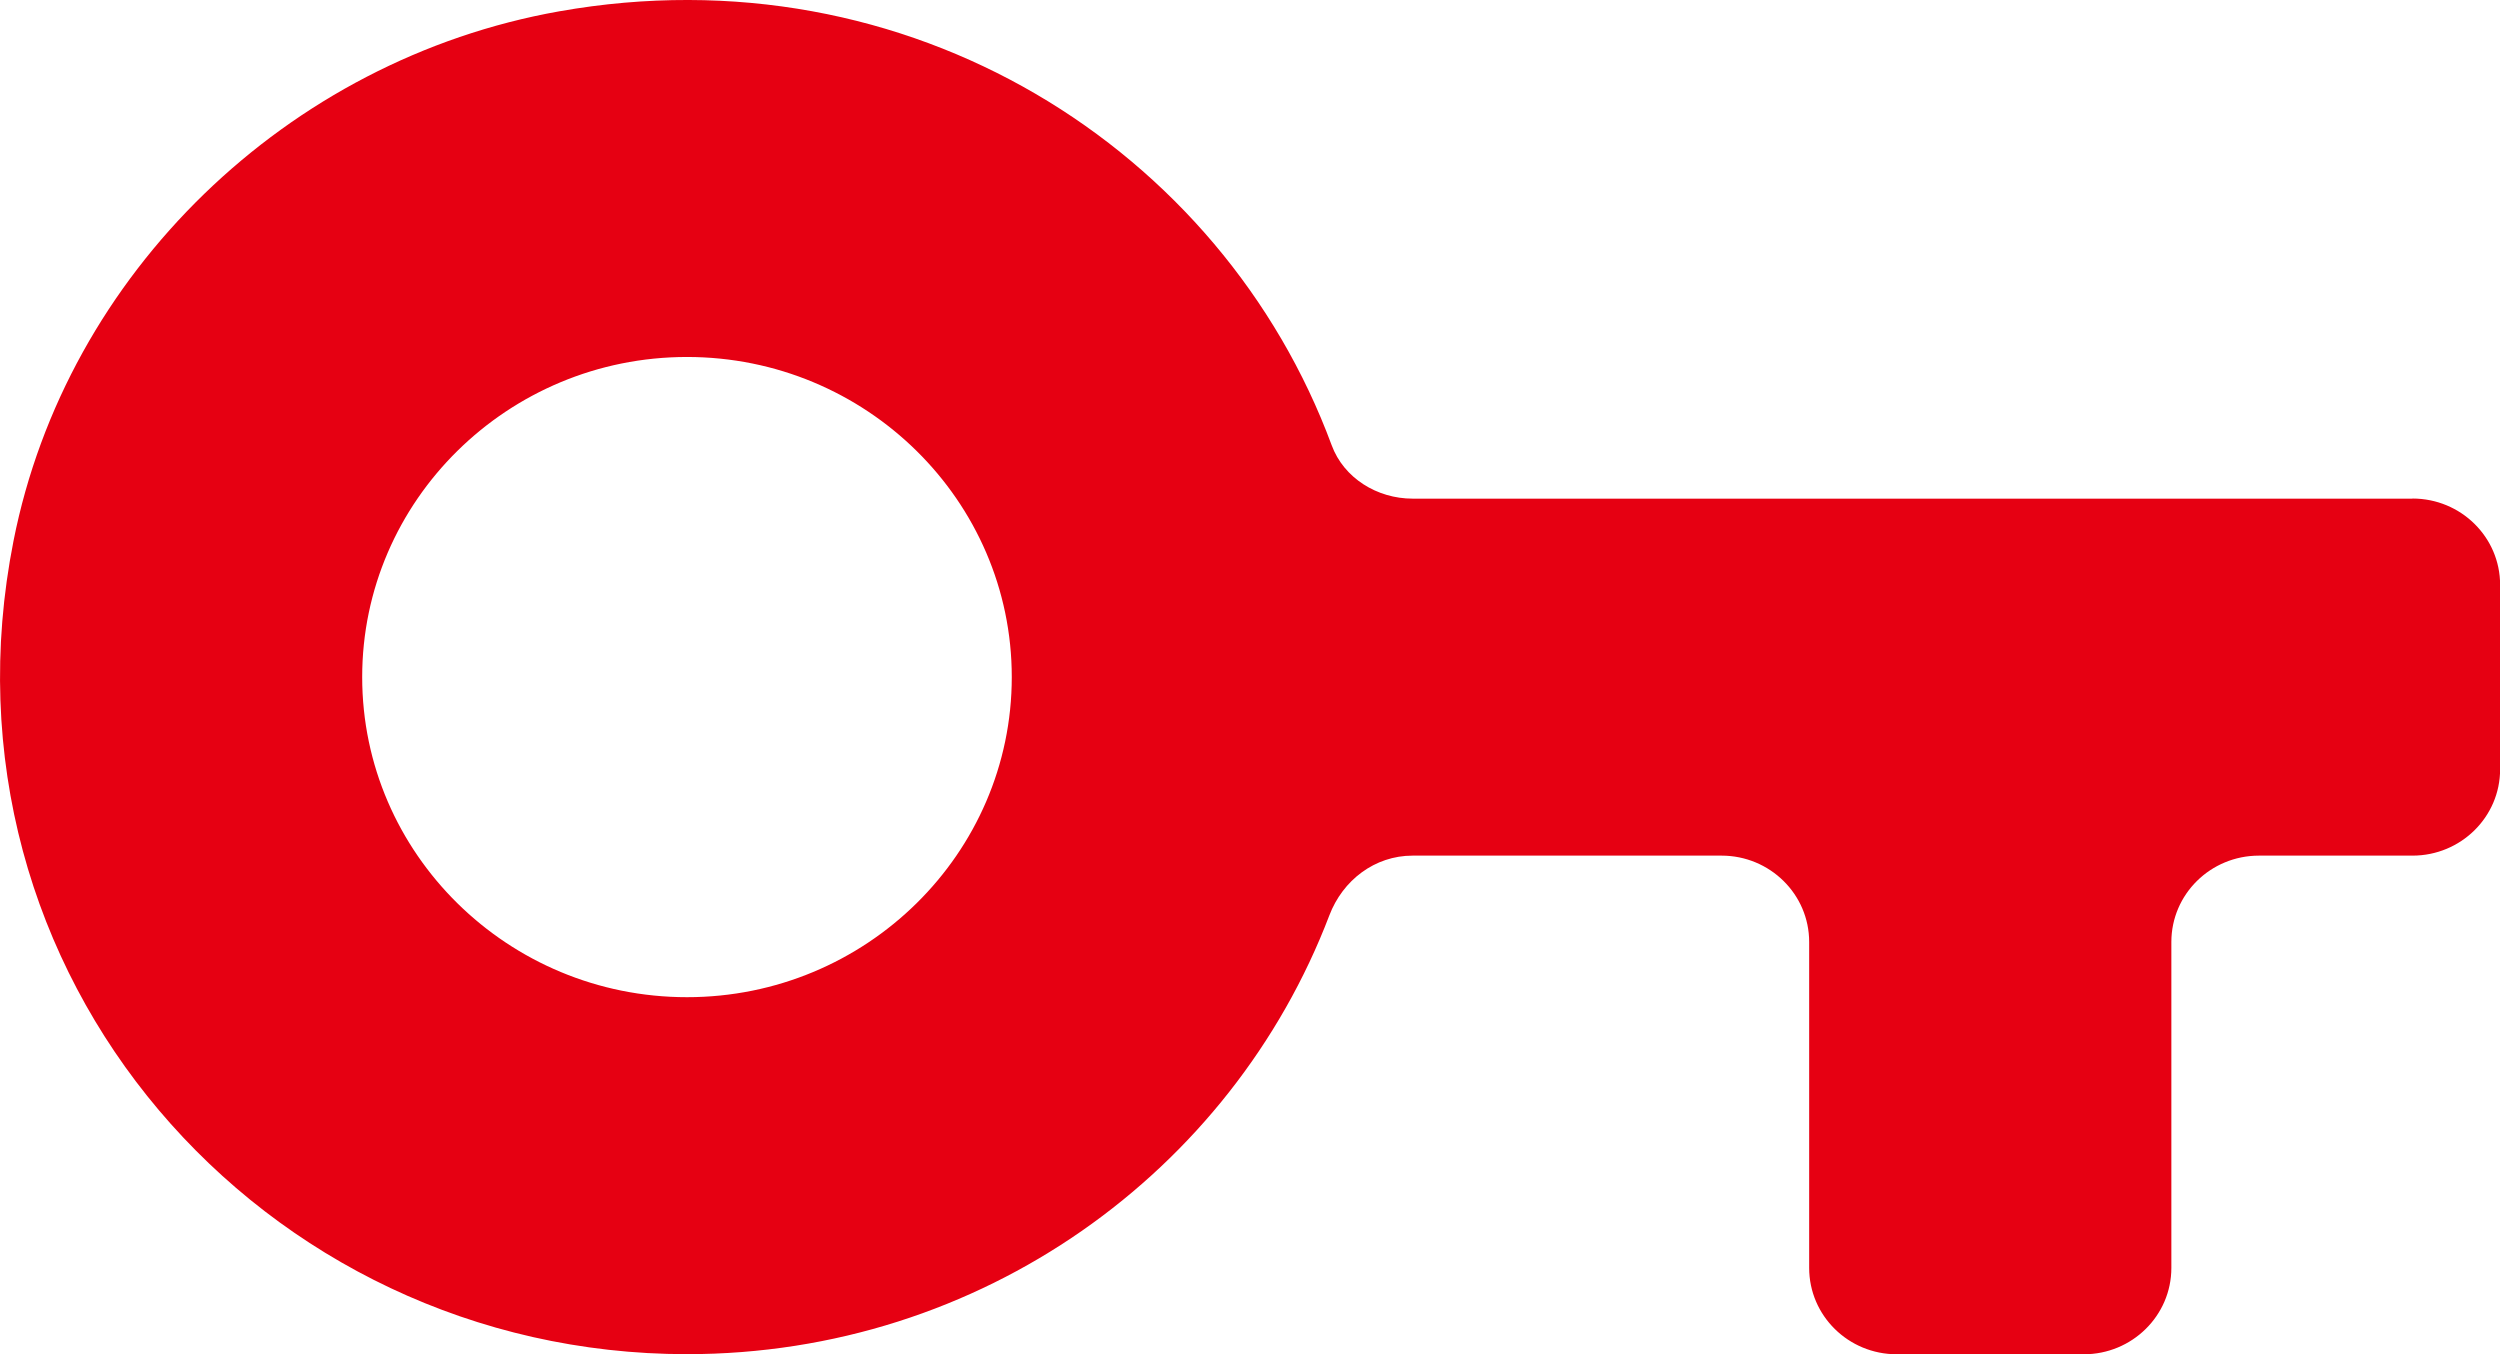 <?xml version="1.0" encoding="UTF-8"?><svg id="_レイヤー_1" xmlns="http://www.w3.org/2000/svg" viewBox="0 0 24 13"><defs><style>.cls-1{fill:#e60012;}</style></defs><path class="cls-1" d="M23.159,4.787h-9.598c-.341,0-.661-.198-.777-.513C11.732,1.43,8.73-.488,5.367.109,2.757.573.638,2.625.13,5.191c-.824,4.164,2.388,7.809,6.465,7.809,2.825,0,5.229-1.753,6.167-4.213.128-.336.435-.573.799-.573h2.966c.464,0,.841.371.841.829v3.129c0,.458.376.829.841.829h1.795c.464,0,.841-.371.841-.829v-3.129c0-.458.376-.829.841-.829h1.474c.464,0,.841-.371.841-.829v-1.77c0-.458-.376-.829-.841-.829ZM6.595,9.573c-1.719,0-3.118-1.379-3.118-3.073s1.399-3.073,3.118-3.073,3.118,1.379,3.118,3.073-1.399,3.073-3.118,3.073Z"/></svg>